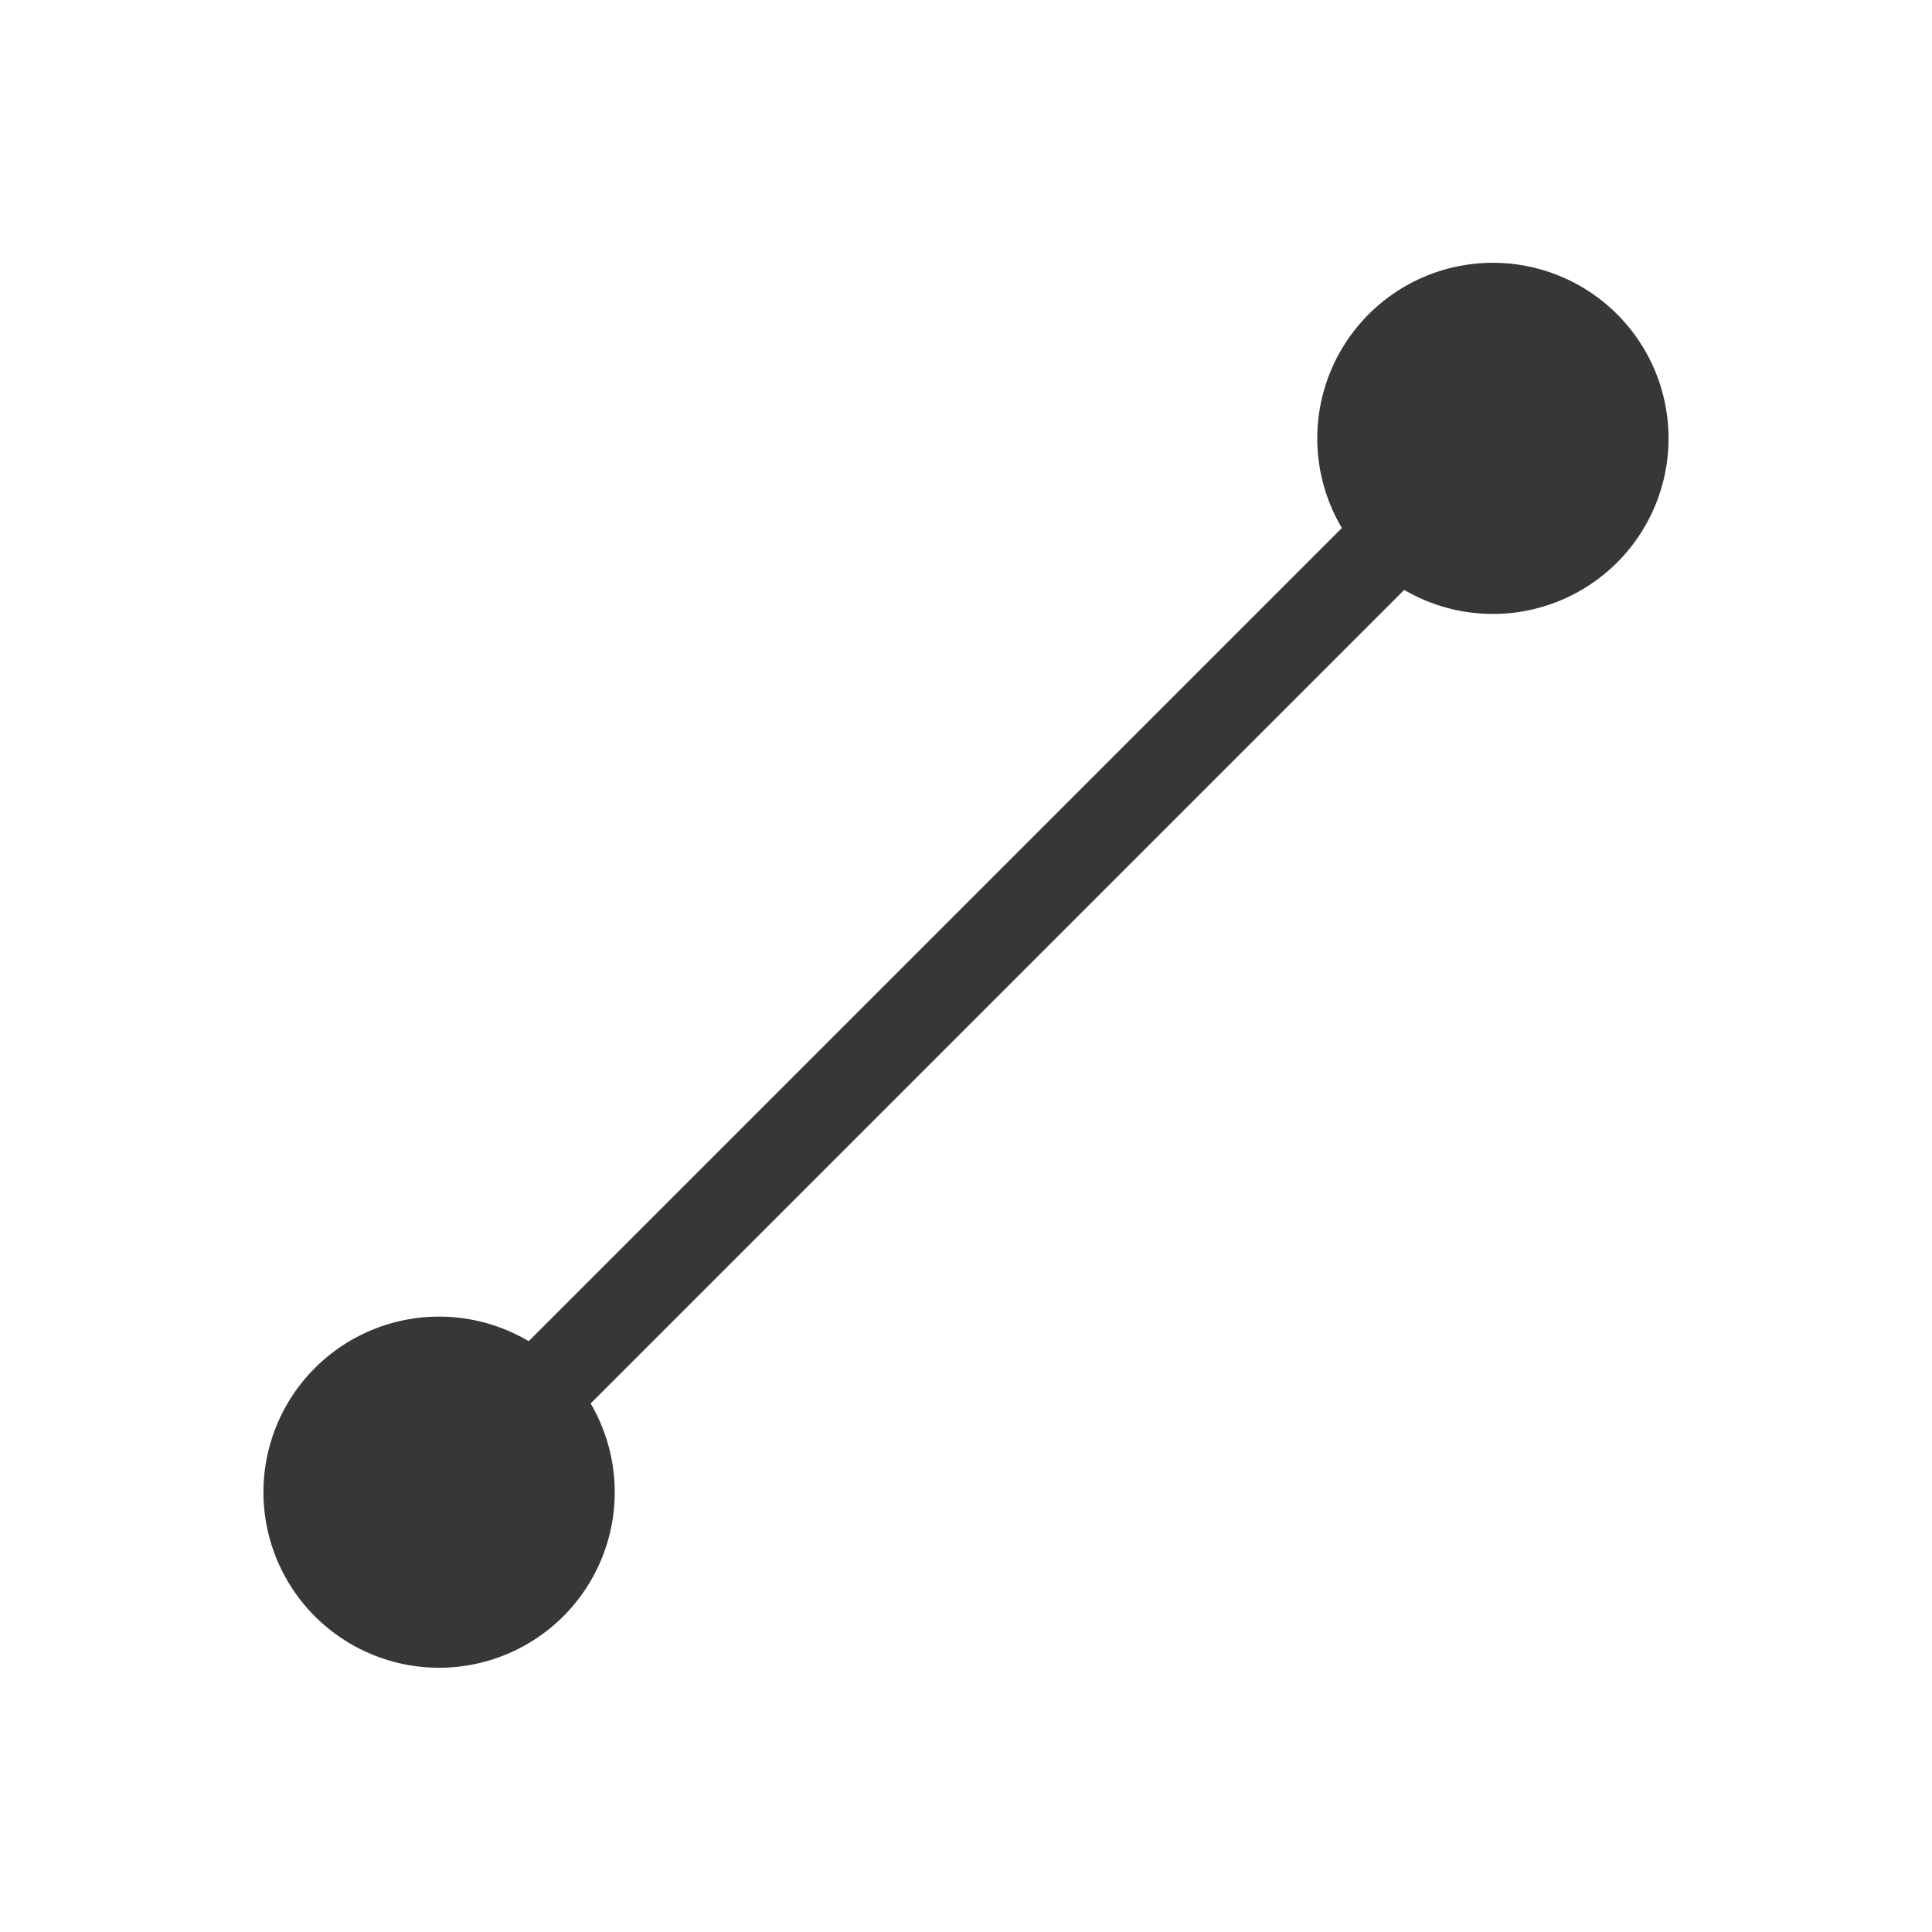 <?xml version="1.0" encoding="utf-8"?><!-- Uploaded to: SVG Repo, www.svgrepo.com, Generator: SVG Repo Mixer Tools -->
<svg width="800px" height="800px" viewBox="0 0 22 22" xmlns:dc="http://purl.org/dc/elements/1.1/" xmlns:cc="http://creativecommons.org/ns#" xmlns:rdf="http://www.w3.org/1999/02/22-rdf-syntax-ns#" xmlns="http://www.w3.org/2000/svg" xmlns:xlink="http://www.w3.org/1999/xlink" xmlns:sodipodi="http://sodipodi.sourceforge.net/DTD/sodipodi-0.dtd" xmlns:inkscape="http://www.inkscape.org/namespaces/inkscape" version="1.1" id="svg6190" inkscape:version="0.48.4 r9939" sodipodi:docname="dark_interpolation_linear.svg" inkscape:export-filename="/home/tyyppi/krita/animation/calligra/krita/pics/dark_addblankframe.png" inkscape:export-xdpi="90" inkscape:export-ydpi="90">

<sodipodi:namedview pagecolor="#ffffff" bordercolor="#666666" borderopacity="1" objecttolerance="10" gridtolerance="10" guidetolerance="10" inkscape:pageopacity="0" inkscape:pageshadow="2" inkscape:window-width="1920" inkscape:window-height="1025" id="namedview4440" showgrid="true" inkscape:zoom="22.627417" inkscape:cx="10.323876" inkscape:cy="11.346111" inkscape:window-x="-3" inkscape:window-y="-3" inkscape:window-maximized="1" inkscape:current-layer="g6344" inkscape:snap-bbox="true">

<inkscape:grid type="xygrid" id="grid3250"/>

</sodipodi:namedview>


<defs id="defs6194">

<linearGradient x1="169.275" y1="7.633" x2="169" y2="22.362" id="linearGradient10736" xlink:href="#linearGradient6935" gradientUnits="userSpaceOnUse" gradientTransform="scale(1.322) rotate(-45 198.13 29.838)"/>

<linearGradient id="linearGradient6935">

<stop id="stop6937" style="stop-color:#666;stop-opacity:1" offset="0"/>

<stop id="stop6939" style="stop-color:#1a1a1a;stop-opacity:1" offset="1"/>

</linearGradient>

<linearGradient x1="169.275" y1="7.633" x2="169" y2="22.362" id="linearGradient6229" xlink:href="#linearGradient6935" gradientUnits="userSpaceOnUse" gradientTransform="scale(1.322) rotate(-45 198.13 29.838)"/>

<linearGradient x1="169.275" y1="7.633" x2="169" y2="22.362" id="linearGradient8068" xlink:href="#linearGradient5536" gradientUnits="userSpaceOnUse"/>

<linearGradient id="linearGradient5536">

<stop id="stop5538" style="stop-color:#e6e6e6;stop-opacity:1" offset="0"/>

<stop id="stop5540" style="stop-color:#aaa;stop-opacity:1" offset="1"/>

</linearGradient>

<linearGradient x1="169.275" y1="7.633" x2="169" y2="22.362" id="linearGradient8064" xlink:href="#linearGradient5536" gradientUnits="userSpaceOnUse"/>

<linearGradient id="linearGradient6294">

<stop id="stop6296" style="stop-color:#e6e6e6;stop-opacity:1" offset="0"/>

<stop id="stop6298" style="stop-color:#aaa;stop-opacity:1" offset="1"/>

</linearGradient>

<linearGradient x1="169.275" y1="7.633" x2="169" y2="22.362" id="linearGradient8066" xlink:href="#linearGradient5536" gradientUnits="userSpaceOnUse"/>

<linearGradient id="linearGradient6301">

<stop id="stop6303" style="stop-color:#e6e6e6;stop-opacity:1" offset="0"/>

<stop id="stop6305" style="stop-color:#aaa;stop-opacity:1" offset="1"/>

</linearGradient>

<linearGradient x1="169.275" y1="7.633" x2="169" y2="22.362" id="linearGradient6317" xlink:href="#linearGradient5536" gradientUnits="userSpaceOnUse"/>

<linearGradient inkscape:collect="always" xlink:href="#linearGradient6935-4" id="linearGradient10465" gradientUnits="userSpaceOnUse" gradientTransform="translate(2.631 -1434.252) scale(1.287)" x1="163.039" y1="1276.613" x2="178.208" y2="1290.18"/>

<linearGradient id="linearGradient6935-4">

<stop style="stop-color:#666;stop-opacity:1" offset="0" id="stop6937-9"/>

<stop style="stop-color:#1a1a1a;stop-opacity:1" offset="1" id="stop6939-2"/>

</linearGradient>

<linearGradient id="linearGradient5536-1">

<stop style="stop-color:#e6e6e6;stop-opacity:1" offset="0" id="stop5538-8"/>

<stop style="stop-color:#aaa;stop-opacity:1" offset="1" id="stop5540-8"/>

</linearGradient>

<linearGradient inkscape:collect="always" xlink:href="#linearGradient6935-0" id="linearGradient10439" gradientUnits="userSpaceOnUse" gradientTransform="translate(2.631 -1434.252) scale(1.287)" x1="162.307" y1="1300.13" x2="174.531" y2="1312.568"/>

<linearGradient id="linearGradient6935-0">

<stop style="stop-color:#666;stop-opacity:1" offset="0" id="stop6937-2"/>

<stop style="stop-color:#1a1a1a;stop-opacity:1" offset="1" id="stop6939-23"/>

</linearGradient>

<linearGradient id="linearGradient5536-4">

<stop style="stop-color:#e6e6e6;stop-opacity:1" offset="0" id="stop5538-2"/>

<stop style="stop-color:#aaa;stop-opacity:1" offset="1" id="stop5540-7"/>

</linearGradient>

<linearGradient inkscape:collect="always" xlink:href="#linearGradient6935-3" id="linearGradient10574" gradientUnits="userSpaceOnUse" gradientTransform="translate(-70.15 -1405.304) scale(1.287)" x1="219.036" y1="1300.413" x2="234.081" y2="1315.457"/>

<linearGradient id="linearGradient6935-3">

<stop style="stop-color:#666;stop-opacity:1" offset="0" id="stop6937-6"/>

<stop style="stop-color:#1a1a1a;stop-opacity:1" offset="1" id="stop6939-6"/>

</linearGradient>

<linearGradient inkscape:collect="always" xlink:href="#linearGradient5536-7" id="linearGradient8078" gradientUnits="userSpaceOnUse" gradientTransform="translate(-758.551 -397.304) scale(1.287)" x1="219.036" y1="1300.413" x2="234.081" y2="1315.457"/>

<linearGradient id="linearGradient5536-7">

<stop style="stop-color:#e6e6e6;stop-opacity:1" offset="0" id="stop5538-4"/>

<stop style="stop-color:#aaa;stop-opacity:1" offset="1" id="stop5540-3"/>

</linearGradient>

<linearGradient inkscape:collect="always" xlink:href="#linearGradient6935-1" id="linearGradient10570" gradientUnits="userSpaceOnUse" gradientTransform="matrix(1.517 0 0 1.462 46.664 -3.166)" x1="110.58" y1="209.988" x2="121.607" y2="221.469"/>

<linearGradient id="linearGradient6935-1">

<stop style="stop-color:#666;stop-opacity:1" offset="0" id="stop6937-1"/>

<stop style="stop-color:#1a1a1a;stop-opacity:1" offset="1" id="stop6939-60"/>

</linearGradient>

<linearGradient inkscape:collect="always" xlink:href="#linearGradient5536-9" id="linearGradient8080" gradientUnits="userSpaceOnUse" gradientTransform="matrix(1.517 0 0 1.462 -641.738 1004.834)" x1="110.58" y1="209.988" x2="121.607" y2="221.469"/>

<linearGradient id="linearGradient5536-9">

<stop style="stop-color:#e6e6e6;stop-opacity:1" offset="0" id="stop5538-1"/>

<stop style="stop-color:#aaa;stop-opacity:1" offset="1" id="stop5540-84"/>

</linearGradient>

<linearGradient id="linearGradient6935-47">

<stop style="stop-color:#666;stop-opacity:1" offset="0" id="stop6937-67"/>

<stop style="stop-color:#1a1a1a;stop-opacity:1" offset="1" id="stop6939-28"/>

</linearGradient>

<linearGradient inkscape:collect="always" xlink:href="#linearGradient5536-0" id="linearGradient8120" gradientUnits="userSpaceOnUse" gradientTransform="translate(-685.77 -426.252) scale(1.287)" x1="164.418" y1="1376.901" x2="177.871" y2="1389.364"/>

<linearGradient id="linearGradient5536-0">

<stop style="stop-color:#e6e6e6;stop-opacity:1" offset="0" id="stop5538-5"/>

<stop style="stop-color:#aaa;stop-opacity:1" offset="1" id="stop5540-88"/>

</linearGradient>

<linearGradient id="linearGradient6935-5">

<stop style="stop-color:#666;stop-opacity:1" offset="0" id="stop6937-21"/>

<stop style="stop-color:#1a1a1a;stop-opacity:1" offset="1" id="stop6939-8"/>

</linearGradient>

<linearGradient inkscape:collect="always" xlink:href="#linearGradient5536-75" id="linearGradient8074" gradientUnits="userSpaceOnUse" gradientTransform="translate(-758.551 -359.671) scale(1.287)" x1="218.411" y1="1352.733" x2="234.384" y2="1366.968"/>

<linearGradient id="linearGradient5536-75">

<stop style="stop-color:#e6e6e6;stop-opacity:1" offset="0" id="stop5538-7"/>

<stop style="stop-color:#aaa;stop-opacity:1" offset="1" id="stop5540-0"/>

</linearGradient>

<linearGradient id="linearGradient6935-15">

<stop style="stop-color:#666;stop-opacity:1" offset="0" id="stop6937-97"/>

<stop style="stop-color:#1a1a1a;stop-opacity:1" offset="1" id="stop6939-9"/>

</linearGradient>

<linearGradient inkscape:collect="always" xlink:href="#linearGradient5536-00" id="linearGradient8076" gradientUnits="userSpaceOnUse" gradientTransform="translate(-758.551 -359.671) scale(1.287)" x1="218.478" y1="1381.176" x2="233.411" y2="1394.793"/>

<linearGradient id="linearGradient5536-00">

<stop style="stop-color:#e6e6e6;stop-opacity:1" offset="0" id="stop5538-51"/>

<stop style="stop-color:#aaa;stop-opacity:1" offset="1" id="stop5540-9"/>

</linearGradient>

<linearGradient id="linearGradient6935-7">

<stop style="stop-color:#666;stop-opacity:1" offset="0" id="stop6937-16"/>

<stop style="stop-color:#1a1a1a;stop-opacity:1" offset="1" id="stop6939-3"/>

</linearGradient>

<linearGradient id="linearGradient5536-94">

<stop style="stop-color:#e6e6e6;stop-opacity:1" offset="0" id="stop5538-0"/>

<stop style="stop-color:#aaa;stop-opacity:1" offset="1" id="stop5540-34"/>

</linearGradient>

<linearGradient id="linearGradient6935-2">

<stop style="stop-color:#666;stop-opacity:1" offset="0" id="stop6937-8"/>

<stop style="stop-color:#1a1a1a;stop-opacity:1" offset="1" id="stop6939-21"/>

</linearGradient>

<linearGradient inkscape:collect="always" xlink:href="#linearGradient5536-6" id="linearGradient8132" gradientUnits="userSpaceOnUse" gradientTransform="translate(-685.77 -426.252) scale(1.287)" x1="164.522" y1="1482.442" x2="173.591" y2="1491.817"/>

<linearGradient id="linearGradient5536-6">

<stop style="stop-color:#e6e6e6;stop-opacity:1" offset="0" id="stop5538-54"/>

<stop style="stop-color:#aaa;stop-opacity:1" offset="1" id="stop5540-6"/>

</linearGradient>

<linearGradient id="linearGradient6935-21">

<stop style="stop-color:#666;stop-opacity:1" offset="0" id="stop6937-4"/>

<stop style="stop-color:#1a1a1a;stop-opacity:1" offset="1" id="stop6939-4"/>

</linearGradient>

<linearGradient id="linearGradient5536-49">

<stop style="stop-color:#e6e6e6;stop-opacity:1" offset="0" id="stop5538-3"/>

<stop style="stop-color:#aaa;stop-opacity:1" offset="1" id="stop5540-2"/>

</linearGradient>

<linearGradient id="linearGradient5536-06">

<stop style="stop-color:#e6e6e6;stop-opacity:1" offset="0" id="stop5538-26"/>

<stop style="stop-color:#aaa;stop-opacity:1" offset="1" id="stop5540-74"/>

</linearGradient>

<linearGradient id="linearGradient6327">

<stop style="stop-color:#e6e6e6;stop-opacity:1" offset="0" id="stop6329"/>

<stop style="stop-color:#aaa;stop-opacity:1" offset="1" id="stop6331"/>

</linearGradient>

<linearGradient id="linearGradient6935-50">

<stop style="stop-color:#666;stop-opacity:1" offset="0" id="stop6937-0"/>

<stop style="stop-color:#1a1a1a;stop-opacity:1" offset="1" id="stop6939-0"/>

</linearGradient>

<linearGradient inkscape:collect="always" xlink:href="#linearGradient5536-16" id="linearGradient8089" gradientUnits="userSpaceOnUse" gradientTransform="translate(-758.551 -368.769) scale(1.287)" x1="219.302" y1="1486.967" x2="234.081" y2="1501.993"/>

<linearGradient id="linearGradient5536-16">

<stop style="stop-color:#e6e6e6;stop-opacity:1" offset="0" id="stop5538-24"/>

<stop style="stop-color:#aaa;stop-opacity:1" offset="1" id="stop5540-1"/>

</linearGradient>

<linearGradient id="linearGradient6935-55">

<stop style="stop-color:#666;stop-opacity:1" offset="0" id="stop6937-5"/>

<stop style="stop-color:#1a1a1a;stop-opacity:1" offset="1" id="stop6939-81"/>

</linearGradient>

<linearGradient inkscape:collect="always" xlink:href="#linearGradient5536-04" id="linearGradient8102" gradientUnits="userSpaceOnUse" gradientTransform="translate(-758.551 -368.769) scale(1.287)" x1="219.661" y1="1511.98" x2="233.474" y2="1526.105"/>

<linearGradient id="linearGradient5536-04">

<stop style="stop-color:#e6e6e6;stop-opacity:1" offset="0" id="stop5538-74"/>

<stop style="stop-color:#aaa;stop-opacity:1" offset="1" id="stop5540-5"/>

</linearGradient>

<linearGradient y2="1526.105" x2="233.474" y1="1511.98" x1="219.661" gradientTransform="translate(-758.551 -368.769) scale(1.287)" gradientUnits="userSpaceOnUse" id="linearGradient6797" xlink:href="#linearGradient5536-04" inkscape:collect="always"/>

<linearGradient id="linearGradient6935-6">

<stop style="stop-color:#666;stop-opacity:1" offset="0" id="stop6937-57"/>

<stop style="stop-color:#1a1a1a;stop-opacity:1" offset="1" id="stop6939-03"/>

</linearGradient>

<linearGradient id="linearGradient5536-45">

<stop style="stop-color:#e6e6e6;stop-opacity:1" offset="0" id="stop5538-6"/>

<stop style="stop-color:#aaa;stop-opacity:1" offset="1" id="stop5540-4"/>

</linearGradient>

<linearGradient id="linearGradient6935-41">

<stop style="stop-color:#666;stop-opacity:1" offset="0" id="stop6937-88"/>

<stop style="stop-color:#1a1a1a;stop-opacity:1" offset="1" id="stop6939-5"/>

</linearGradient>

<linearGradient inkscape:collect="always" xlink:href="#linearGradient5536-048" id="linearGradient8070" gradientUnits="userSpaceOnUse" gradientTransform="translate(-745.156 1039.54) scale(1.287)" x1="207.531" y1="497.062" x2="223.331" y2="511.406"/>

<linearGradient id="linearGradient5536-048">

<stop style="stop-color:#e6e6e6;stop-opacity:1" offset="0" id="stop5538-14"/>

<stop style="stop-color:#aaa;stop-opacity:1" offset="1" id="stop5540-71"/>

</linearGradient>

<linearGradient id="linearGradient6935-8">

<stop style="stop-color:#666;stop-opacity:1" offset="0" id="stop6937-54"/>

<stop style="stop-color:#1a1a1a;stop-opacity:1" offset="1" id="stop6939-66"/>

</linearGradient>

<linearGradient inkscape:collect="always" xlink:href="#linearGradient5536-18" id="linearGradient8134" gradientUnits="userSpaceOnUse" gradientTransform="translate(-745.588 1039.54) scale(1.287)" x1="213.305" y1="528.903" x2="218.048" y2="533.646"/>

<linearGradient id="linearGradient5536-18">

<stop style="stop-color:#e6e6e6;stop-opacity:1" offset="0" id="stop5538-46"/>

<stop style="stop-color:#aaa;stop-opacity:1" offset="1" id="stop5540-70"/>

</linearGradient>

<linearGradient id="linearGradient8666">

<stop style="stop-color:#4d4d4d;stop-opacity:1" offset="0" id="stop8668"/>

<stop style="stop-color:#d2d2d2;stop-opacity:1" offset="1" id="stop8670"/>

</linearGradient>

<linearGradient id="linearGradient8666-1">

<stop style="stop-color:#4d4d4d;stop-opacity:1" offset="0" id="stop8668-6"/>

<stop style="stop-color:#d2d2d2;stop-opacity:1" offset="1" id="stop8670-2"/>

</linearGradient>

<linearGradient id="linearGradient6935-60">

<stop style="stop-color:#666;stop-opacity:1" offset="0" id="stop6937-7"/>

<stop style="stop-color:#1a1a1a;stop-opacity:1" offset="1" id="stop6939-55"/>

</linearGradient>

<linearGradient inkscape:collect="always" xlink:href="#linearGradient5536-46" id="linearGradient8072" gradientUnits="userSpaceOnUse" gradientTransform="translate(-685.77 -426.252) scale(1.287)" x1="162.401" y1="1715.821" x2="177.309" y2="1731.112"/>

<linearGradient id="linearGradient5536-46">

<stop style="stop-color:#e6e6e6;stop-opacity:1" offset="0" id="stop5538-543"/>

<stop style="stop-color:#aaa;stop-opacity:1" offset="1" id="stop5540-80"/>

</linearGradient>

<linearGradient id="linearGradient6935-8-2">

<stop style="stop-color:#666;stop-opacity:1" offset="0" id="stop6937-6-9"/>

<stop style="stop-color:#1a1a1a;stop-opacity:1" offset="1" id="stop6939-9-4"/>

</linearGradient>

<linearGradient y2="623.306" x2="143.471" y1="616.297" x1="133.476" gradientUnits="userSpaceOnUse" id="linearGradient7256" xlink:href="#linearGradient5536-6-1" inkscape:collect="always"/>

<linearGradient id="linearGradient5536-6-1">

<stop style="stop-color:#e6e6e6;stop-opacity:1" offset="0" id="stop5538-6-0"/>

<stop style="stop-color:#aaa;stop-opacity:1" offset="1" id="stop5540-2-4"/>

</linearGradient>

<linearGradient id="linearGradient8033">

<stop style="stop-color:#e6e6e6;stop-opacity:1" offset="0" id="stop8035"/>

<stop style="stop-color:#aaa;stop-opacity:1" offset="1" id="stop8037"/>

</linearGradient>

<linearGradient id="linearGradient8040">

<stop style="stop-color:#e6e6e6;stop-opacity:1" offset="0" id="stop8042"/>

<stop style="stop-color:#aaa;stop-opacity:1" offset="1" id="stop8044"/>

</linearGradient>

<linearGradient id="linearGradient8047">

<stop style="stop-color:#e6e6e6;stop-opacity:1" offset="0" id="stop8049"/>

<stop style="stop-color:#aaa;stop-opacity:1" offset="1" id="stop8051"/>

</linearGradient>

<linearGradient id="linearGradient8054">

<stop style="stop-color:#e6e6e6;stop-opacity:1" offset="0" id="stop8056"/>

<stop style="stop-color:#aaa;stop-opacity:1" offset="1" id="stop8058"/>

</linearGradient>

<linearGradient id="linearGradient8061">

<stop style="stop-color:#e6e6e6;stop-opacity:1" offset="0" id="stop8063"/>

<stop style="stop-color:#aaa;stop-opacity:1" offset="1" id="stop8065"/>

</linearGradient>

<linearGradient id="linearGradient8068-6">

<stop style="stop-color:#e6e6e6;stop-opacity:1" offset="0" id="stop8070"/>

<stop style="stop-color:#aaa;stop-opacity:1" offset="1" id="stop8072"/>

</linearGradient>

<linearGradient id="linearGradient8075">

<stop style="stop-color:#e6e6e6;stop-opacity:1" offset="0" id="stop8077"/>

<stop style="stop-color:#aaa;stop-opacity:1" offset="1" id="stop8079"/>

</linearGradient>

<linearGradient id="linearGradient8082">

<stop style="stop-color:#e6e6e6;stop-opacity:1" offset="0" id="stop8084"/>

<stop style="stop-color:#aaa;stop-opacity:1" offset="1" id="stop8086"/>

</linearGradient>

<linearGradient id="linearGradient8089-6">

<stop style="stop-color:#e6e6e6;stop-opacity:1" offset="0" id="stop8091"/>

<stop style="stop-color:#aaa;stop-opacity:1" offset="1" id="stop8093"/>

</linearGradient>

<linearGradient y2="623.306" x2="143.471" y1="616.297" x1="133.476" gradientUnits="userSpaceOnUse" id="linearGradient8117" xlink:href="#linearGradient5536-6-1" inkscape:collect="always"/>

<linearGradient id="linearGradient6935-05">

<stop style="stop-color:#666;stop-opacity:1" offset="0" id="stop6937-00"/>

<stop style="stop-color:#1a1a1a;stop-opacity:1" offset="1" id="stop6939-1"/>

</linearGradient>

<linearGradient inkscape:collect="always" xlink:href="#linearGradient5536-67" id="linearGradient8128" gradientUnits="userSpaceOnUse" gradientTransform="translate(-545.573 1321.472) scale(.845)" x1="85.381" y1="627.678" x2="101.473" y2="643.771"/>

<linearGradient id="linearGradient5536-67">

<stop style="stop-color:#e6e6e6;stop-opacity:1" offset="0" id="stop5538-29"/>

<stop style="stop-color:#aaa;stop-opacity:1" offset="1" id="stop5540-66"/>

</linearGradient>

<linearGradient id="linearGradient6935-66">

<stop style="stop-color:#666;stop-opacity:1" offset="0" id="stop6937-41"/>

<stop style="stop-color:#1a1a1a;stop-opacity:1" offset="1" id="stop6939-30"/>

</linearGradient>

<linearGradient inkscape:collect="always" xlink:href="#linearGradient5536-14" id="linearGradient8082-9" gradientUnits="userSpaceOnUse" gradientTransform="translate(-685.77 -428.982) scale(1.287)" x1="162.179" y1="1798.113" x2="177.125" y2="1813.06"/>

<linearGradient id="linearGradient5536-14">

<stop style="stop-color:#e6e6e6;stop-opacity:1" offset="0" id="stop5538-59"/>

<stop style="stop-color:#aaa;stop-opacity:1" offset="1" id="stop5540-69"/>

</linearGradient>

<linearGradient id="linearGradient6935-82">

<stop style="stop-color:#666;stop-opacity:1" offset="0" id="stop6937-01"/>

<stop style="stop-color:#1a1a1a;stop-opacity:1" offset="1" id="stop6939-667"/>

</linearGradient>

<linearGradient inkscape:collect="always" xlink:href="#linearGradient5536-63" id="linearGradient8085" gradientUnits="userSpaceOnUse" x1="141.209" y1="660.076" x2="153.033" y2="671.9"/>

<linearGradient id="linearGradient5536-63">

<stop style="stop-color:#e6e6e6;stop-opacity:1" offset="0" id="stop5538-79"/>

<stop style="stop-color:#aaa;stop-opacity:1" offset="1" id="stop5540-53"/>

</linearGradient>

<linearGradient id="linearGradient6935-89">

<stop style="stop-color:#666;stop-opacity:1" offset="0" id="stop6937-545"/>

<stop style="stop-color:#1a1a1a;stop-opacity:1" offset="1" id="stop6939-13"/>

</linearGradient>

<linearGradient id="linearGradient6935-14">

<stop style="stop-color:#666;stop-opacity:1" offset="0" id="stop6937-61"/>

<stop style="stop-color:#1a1a1a;stop-opacity:1" offset="1" id="stop6939-39"/>

</linearGradient>

<linearGradient inkscape:collect="always" xlink:href="#linearGradient5536-5" id="linearGradient8122" gradientUnits="userSpaceOnUse" gradientTransform="translate(-685.77 -426.252) scale(1.287)" x1="165.088" y1="1876.753" x2="178.625" y2="1889.613"/>

<linearGradient id="linearGradient5536-5">

<stop style="stop-color:#e6e6e6;stop-opacity:1" offset="0" id="stop5538-9"/>

<stop style="stop-color:#aaa;stop-opacity:1" offset="1" id="stop5540-81"/>

</linearGradient>

<linearGradient id="linearGradient6935-65">

<stop style="stop-color:#666;stop-opacity:1" offset="0" id="stop6937-015"/>

<stop style="stop-color:#1a1a1a;stop-opacity:1" offset="1" id="stop6939-96"/>

</linearGradient>

<linearGradient inkscape:collect="always" xlink:href="#linearGradient5536-09" id="linearGradient8124" gradientUnits="userSpaceOnUse" gradientTransform="translate(-685.77 -426.252) scale(1.287)" x1="162.41" y1="1901.972" x2="175.641" y2="1915.098"/>

<linearGradient id="linearGradient5536-09">

<stop style="stop-color:#e6e6e6;stop-opacity:1" offset="0" id="stop5538-55"/>

<stop style="stop-color:#aaa;stop-opacity:1" offset="1" id="stop5540-41"/>

</linearGradient>

<linearGradient id="linearGradient6935-69">

<stop style="stop-color:#666;stop-opacity:1" offset="0" id="stop6937-22"/>

<stop style="stop-color:#1a1a1a;stop-opacity:1" offset="1" id="stop6939-7"/>

</linearGradient>

<linearGradient id="linearGradient9010">

<stop style="stop-color:#666;stop-opacity:1" offset="0" id="stop9012"/>

<stop style="stop-color:#1a1a1a;stop-opacity:1" offset="1" id="stop9014"/>

</linearGradient>

<linearGradient inkscape:collect="always" xlink:href="#linearGradient5536-68" id="linearGradient8108" gradientUnits="userSpaceOnUse" x1="145.261" y1="761.071" x2="153.688" y2="770.124"/>

<linearGradient id="linearGradient5536-68">

<stop style="stop-color:#e6e6e6;stop-opacity:1" offset="0" id="stop5538-73"/>

<stop style="stop-color:#aaa;stop-opacity:1" offset="1" id="stop5540-85"/>

</linearGradient>

<linearGradient id="linearGradient9095">

<stop style="stop-color:#e6e6e6;stop-opacity:1" offset="0" id="stop9097"/>

<stop style="stop-color:#aaa;stop-opacity:1" offset="1" id="stop9099"/>

</linearGradient>

<linearGradient id="linearGradient9102">

<stop style="stop-color:#e6e6e6;stop-opacity:1" offset="0" id="stop9104"/>

<stop style="stop-color:#aaa;stop-opacity:1" offset="1" id="stop9106"/>

</linearGradient>

<linearGradient y2="770.124" x2="153.688" y1="761.071" x1="145.261" gradientUnits="userSpaceOnUse" id="linearGradient9119" xlink:href="#linearGradient5536-68" inkscape:collect="always"/>

<linearGradient id="linearGradient6935-9">

<stop style="stop-color:#666;stop-opacity:1" offset="0" id="stop6937-84"/>

<stop style="stop-color:#1a1a1a;stop-opacity:1" offset="1" id="stop6939-47"/>

</linearGradient>

<linearGradient inkscape:collect="always" xlink:href="#linearGradient5536-2" id="linearGradient8098" gradientUnits="userSpaceOnUse" gradientTransform="translate(-685.77 -427.86) scale(1.287)" x1="162.605" y1="1951.825" x2="176.733" y2="1966.365"/>

<linearGradient id="linearGradient5536-2">

<stop style="stop-color:#e6e6e6;stop-opacity:1" offset="0" id="stop5538-85"/>

<stop style="stop-color:#aaa;stop-opacity:1" offset="1" id="stop5540-00"/>

</linearGradient>

<linearGradient id="linearGradient6935-75">

<stop style="stop-color:#666;stop-opacity:1" offset="0" id="stop6937-93"/>

<stop style="stop-color:#1a1a1a;stop-opacity:1" offset="1" id="stop6939-70"/>

</linearGradient>

<linearGradient inkscape:collect="always" xlink:href="#linearGradient5536-93" id="linearGradient8062" gradientUnits="userSpaceOnUse" gradientTransform="translate(-685.77 -426.252) scale(1.287)" x1="163.156" y1="1976.5" x2="173.594" y2="1989.438"/>

<linearGradient id="linearGradient5536-93">

<stop style="stop-color:#e6e6e6;stop-opacity:1" offset="0" id="stop5538-62"/>

<stop style="stop-color:#aaa;stop-opacity:1" offset="1" id="stop5540-15"/>

</linearGradient>

<linearGradient id="linearGradient5536-08">

<stop style="stop-color:#e6e6e6;stop-opacity:1" offset="0" id="stop5538-92"/>

<stop style="stop-color:#aaa;stop-opacity:1" offset="1" id="stop5540-82"/>

</linearGradient>

<linearGradient id="linearGradient6935-7-2">

<stop style="stop-color:#666;stop-opacity:1" offset="0" id="stop6937-8-2"/>

<stop style="stop-color:#1a1a1a;stop-opacity:1" offset="1" id="stop6939-0-2"/>

</linearGradient>

<linearGradient id="linearGradient6935-7-6">

<stop style="stop-color:#666;stop-opacity:1" offset="0" id="stop6937-8-0"/>

<stop style="stop-color:#1a1a1a;stop-opacity:1" offset="1" id="stop6939-0-9"/>

</linearGradient>

<linearGradient inkscape:collect="always" xlink:href="#linearGradient5536-08-5" id="linearGradient5680-6" gradientUnits="userSpaceOnUse" gradientTransform="matrix(1.067 0 0 1.067 -1970.915 -933.262)" x1="1848.852" y1="877.472" x2="1863.939" y2="891.856"/>

<linearGradient id="linearGradient5536-08-5">

<stop style="stop-color:#e6e6e6;stop-opacity:1" offset="0" id="stop5538-92-8"/>

<stop style="stop-color:#aaa;stop-opacity:1" offset="1" id="stop5540-82-4"/>

</linearGradient>

<linearGradient inkscape:collect="always" xlink:href="#linearGradient5536-08-1" id="linearGradient5674-3" gradientUnits="userSpaceOnUse" x1="1937.617" y1="2020.777" x2="1951.035" y2="2027.205" gradientTransform="translate(-1935.996 -2018.513)"/>

<linearGradient id="linearGradient5536-08-1">

<stop style="stop-color:#e6e6e6;stop-opacity:1" offset="0" id="stop5538-92-86"/>

<stop style="stop-color:#aaa;stop-opacity:1" offset="1" id="stop5540-82-1"/>

</linearGradient>

<linearGradient inkscape:collect="always" xlink:href="#linearGradient5536-08-8" id="linearGradient5674-3-3" gradientUnits="userSpaceOnUse" x1="1937.617" y1="2020.777" x2="1951.035" y2="2027.205" gradientTransform="translate(-1935.996 -2015.716)"/>

<linearGradient id="linearGradient5536-08-8">

<stop style="stop-color:#e6e6e6;stop-opacity:1" offset="0" id="stop5538-92-1"/>

<stop style="stop-color:#aaa;stop-opacity:1" offset="1" id="stop5540-82-0"/>

</linearGradient>

<linearGradient id="linearGradient5536-08-5-5-2">

<stop id="stop5538-92-8-8-6" offset="0" style="stop-color:#e6e6e6;stop-opacity:1"/>

<stop id="stop5540-82-4-57-7" offset="1" style="stop-color:#aaa;stop-opacity:1"/>

</linearGradient>

<linearGradient inkscape:collect="always" xlink:href="#linearGradient6935-7-94" id="linearGradient5698-0" gradientUnits="userSpaceOnUse" gradientTransform="matrix(-1 0 0 1 2000.19 -2014.874)" x1="2023.405" y1="2017.817" x2="2005.375" y2="2033.094"/>

<linearGradient id="linearGradient6935-7-94">

<stop style="stop-color:#666;stop-opacity:1" offset="0" id="stop6937-8-08"/>

<stop style="stop-color:#1a1a1a;stop-opacity:1" offset="1" id="stop6939-0-84"/>

</linearGradient>

<linearGradient y2="2033.094" x2="2005.375" y1="2017.817" x1="2023.405" gradientTransform="matrix(-1 0 0 1 2023.375 -2017.469)" gradientUnits="userSpaceOnUse" id="linearGradient3577" xlink:href="#linearGradient6935-7-94" inkscape:collect="always"/>

</defs>

<g id="g6344" transform="translate(0 -1)">

<path sodipodi:type="arc" style="color:#373737;fill:#373737;fill-opacity:1;fill-rule:nonzero;stroke:none;stroke-width:2;marker:none;visibility:visible;display:inline;overflow:visible;enable-background:accumulate" id="path3282" sodipodi:cx="3.5" sodipodi:cy="19.454914" sodipodi:rx="2.5" sodipodi:ry="1.545085" d="M6 19.455a2.5 1.545 0 1 1-5 0 2.5 1.545 0 1 1 5 0z" transform="matrix(.8 0 0 1.294 2.2 -7.183)"/>

<path transform="matrix(.8 0 0 1.294 14.2 -19.183)" d="M6 19.455a2.5 1.545 0 1 1-5 0 2.5 1.545 0 1 1 5 0z" sodipodi:ry="1.545085" sodipodi:rx="2.5" sodipodi:cy="19.454914" sodipodi:cx="3.5" id="path3284" style="color:#373737;fill:#373737;fill-opacity:1;fill-rule:nonzero;stroke:none;stroke-width:2;marker:none;visibility:visible;display:inline;overflow:visible;enable-background:accumulate" sodipodi:type="arc"/>

<path style="fill:none;stroke:#373737;stroke-width:1px;stroke-linecap:butt;stroke-linejoin:miter;stroke-opacity:1" d="M4 19 18 5" id="path3286" inkscape:connector-curvature="0" sodipodi:nodetypes="cc"/>

</g>

</svg>